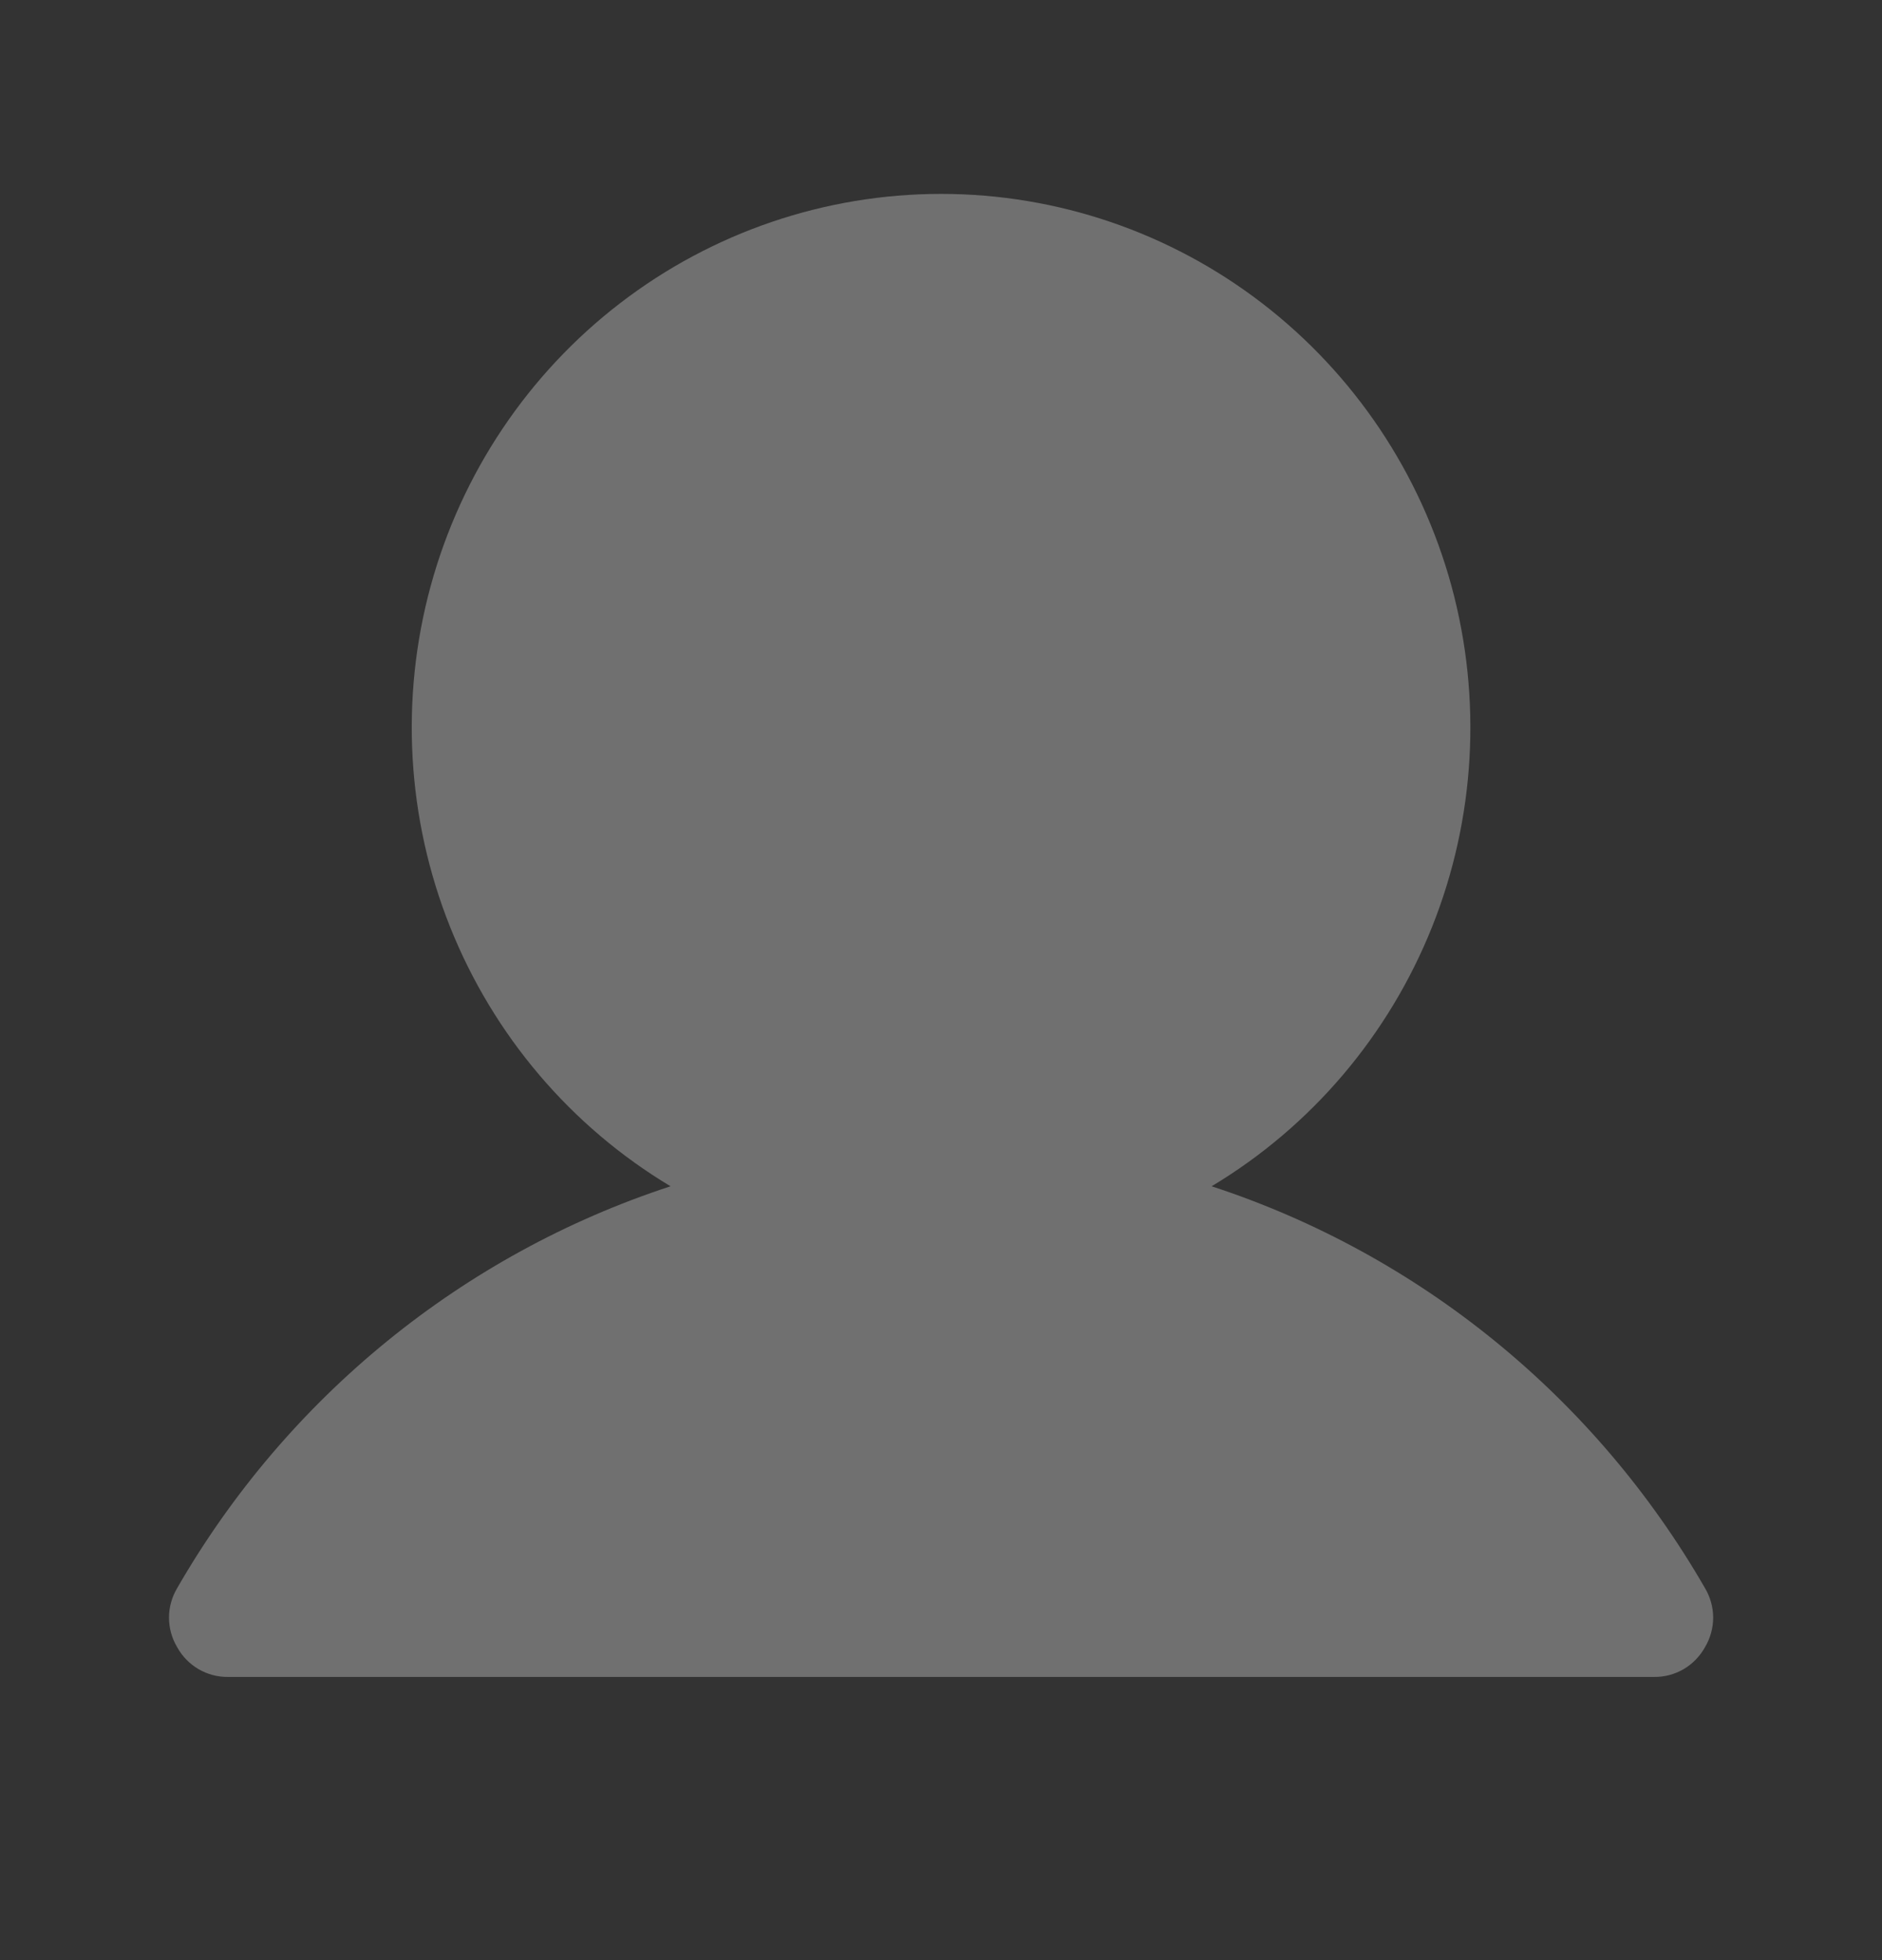 <svg width="24" height="25" viewBox="0 0 24 25" fill="none" xmlns="http://www.w3.org/2000/svg">
<rect x="0" y="0" width="24" height="25" fill="#333333" stroke="none"/>
<path opacity="0.3" d="M21.742 20.254C20.342 17.823 18.102 15.998 15.451 15.13C16.722 14.368 17.709 13.206 18.262 11.823C18.814 10.441 18.901 8.913 18.51 7.475C18.118 6.038 17.269 4.77 16.093 3.866C14.917 2.962 13.479 2.473 12.001 2.473C10.523 2.473 9.085 2.962 7.909 3.866C6.733 4.77 5.884 6.038 5.492 7.475C5.1 8.913 5.188 10.441 5.74 11.823C6.293 13.206 7.28 14.368 8.551 15.13C5.9 15.998 3.66 17.823 2.26 20.254C2.192 20.368 2.155 20.499 2.155 20.632C2.155 20.765 2.192 20.896 2.26 21.01C2.324 21.126 2.418 21.222 2.532 21.289C2.646 21.355 2.776 21.39 2.907 21.388H21.095C21.226 21.39 21.356 21.355 21.47 21.289C21.584 21.222 21.677 21.126 21.742 21.01C21.81 20.896 21.847 20.765 21.847 20.632C21.847 20.499 21.81 20.368 21.742 20.254Z" fill="white"/>
</svg>
